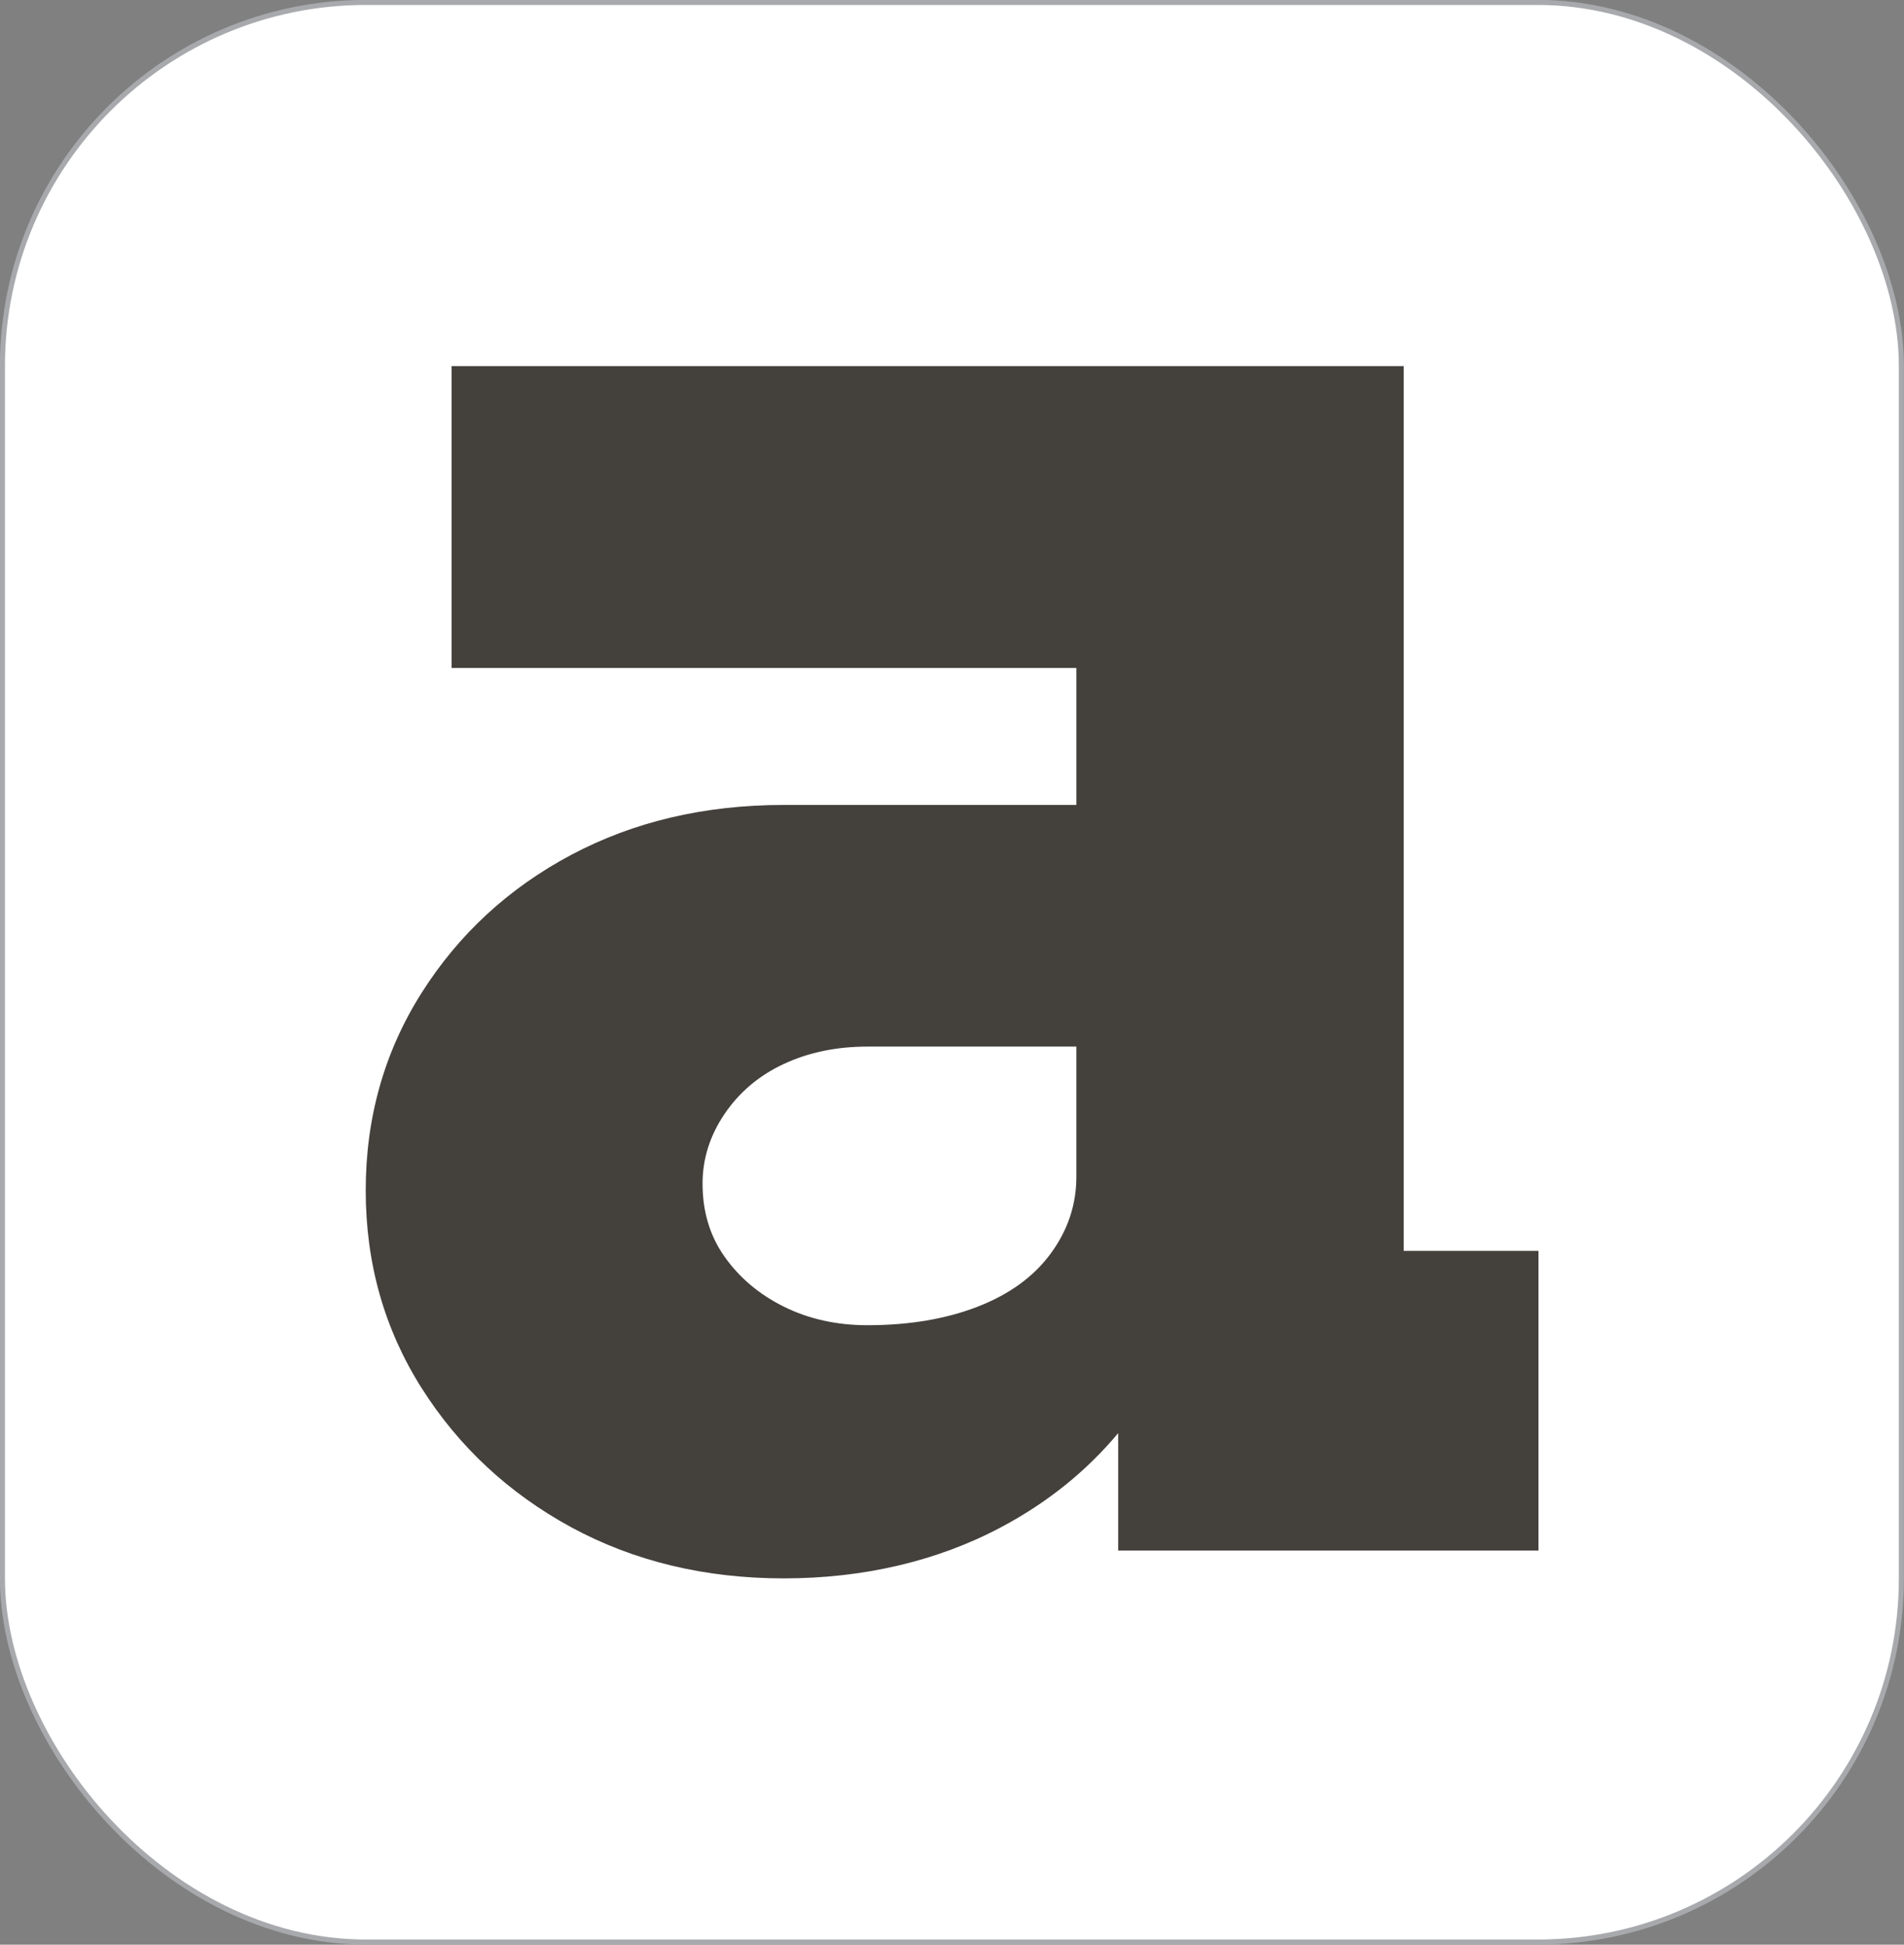 <?xml version="1.0" encoding="UTF-8"?>
<svg id="Layer_1" xmlns="http://www.w3.org/2000/svg" viewBox="0 0 94.23 96.25">
  <rect x="0" y="0" width="94.23" height="96.25" fill="#808080" stroke="none"/>
  <defs>
    <style>
      .cls-1 {
        fill: #44403c;
      }

      .cls-2 {
        fill: #fff;
        stroke: #a7a9ac;
        stroke-miterlimit: 10;
        stroke-width: .25px;
      }
    </style>
  </defs>
  <rect class="cls-2" x=".12" y=".12" width="93.98" height="96" rx="18" ry="18"/>
  <path class="cls-1" d="M69.47,61.92V18.12H22.35v14.94h30.92v6.78h-14.48c-3.91,0-7.41.82-10.52,2.47-3.1,1.65-5.57,3.93-7.41,6.84-1.84,2.91-2.76,6.17-2.76,9.77s.92,6.86,2.76,9.77c1.84,2.91,4.31,5.21,7.41,6.9,3.1,1.68,6.61,2.53,10.52,2.53s7.57-.84,10.75-2.53c2.3-1.22,4.23-2.78,5.8-4.66v5.81h20.8v-14.83h-6.67ZM53.27,58.24c0,1.38-.42,2.64-1.26,3.79-.84,1.15-2.05,2.03-3.62,2.64-1.57.61-3.39.92-5.46.92-1.53,0-2.91-.31-4.14-.92-1.23-.61-2.2-1.44-2.93-2.47-.73-1.03-1.09-2.24-1.09-3.62,0-1.22.36-2.37,1.09-3.45.73-1.07,1.7-1.9,2.93-2.47,1.22-.57,2.6-.86,4.14-.86h10.34v6.44Z"/>
</svg>